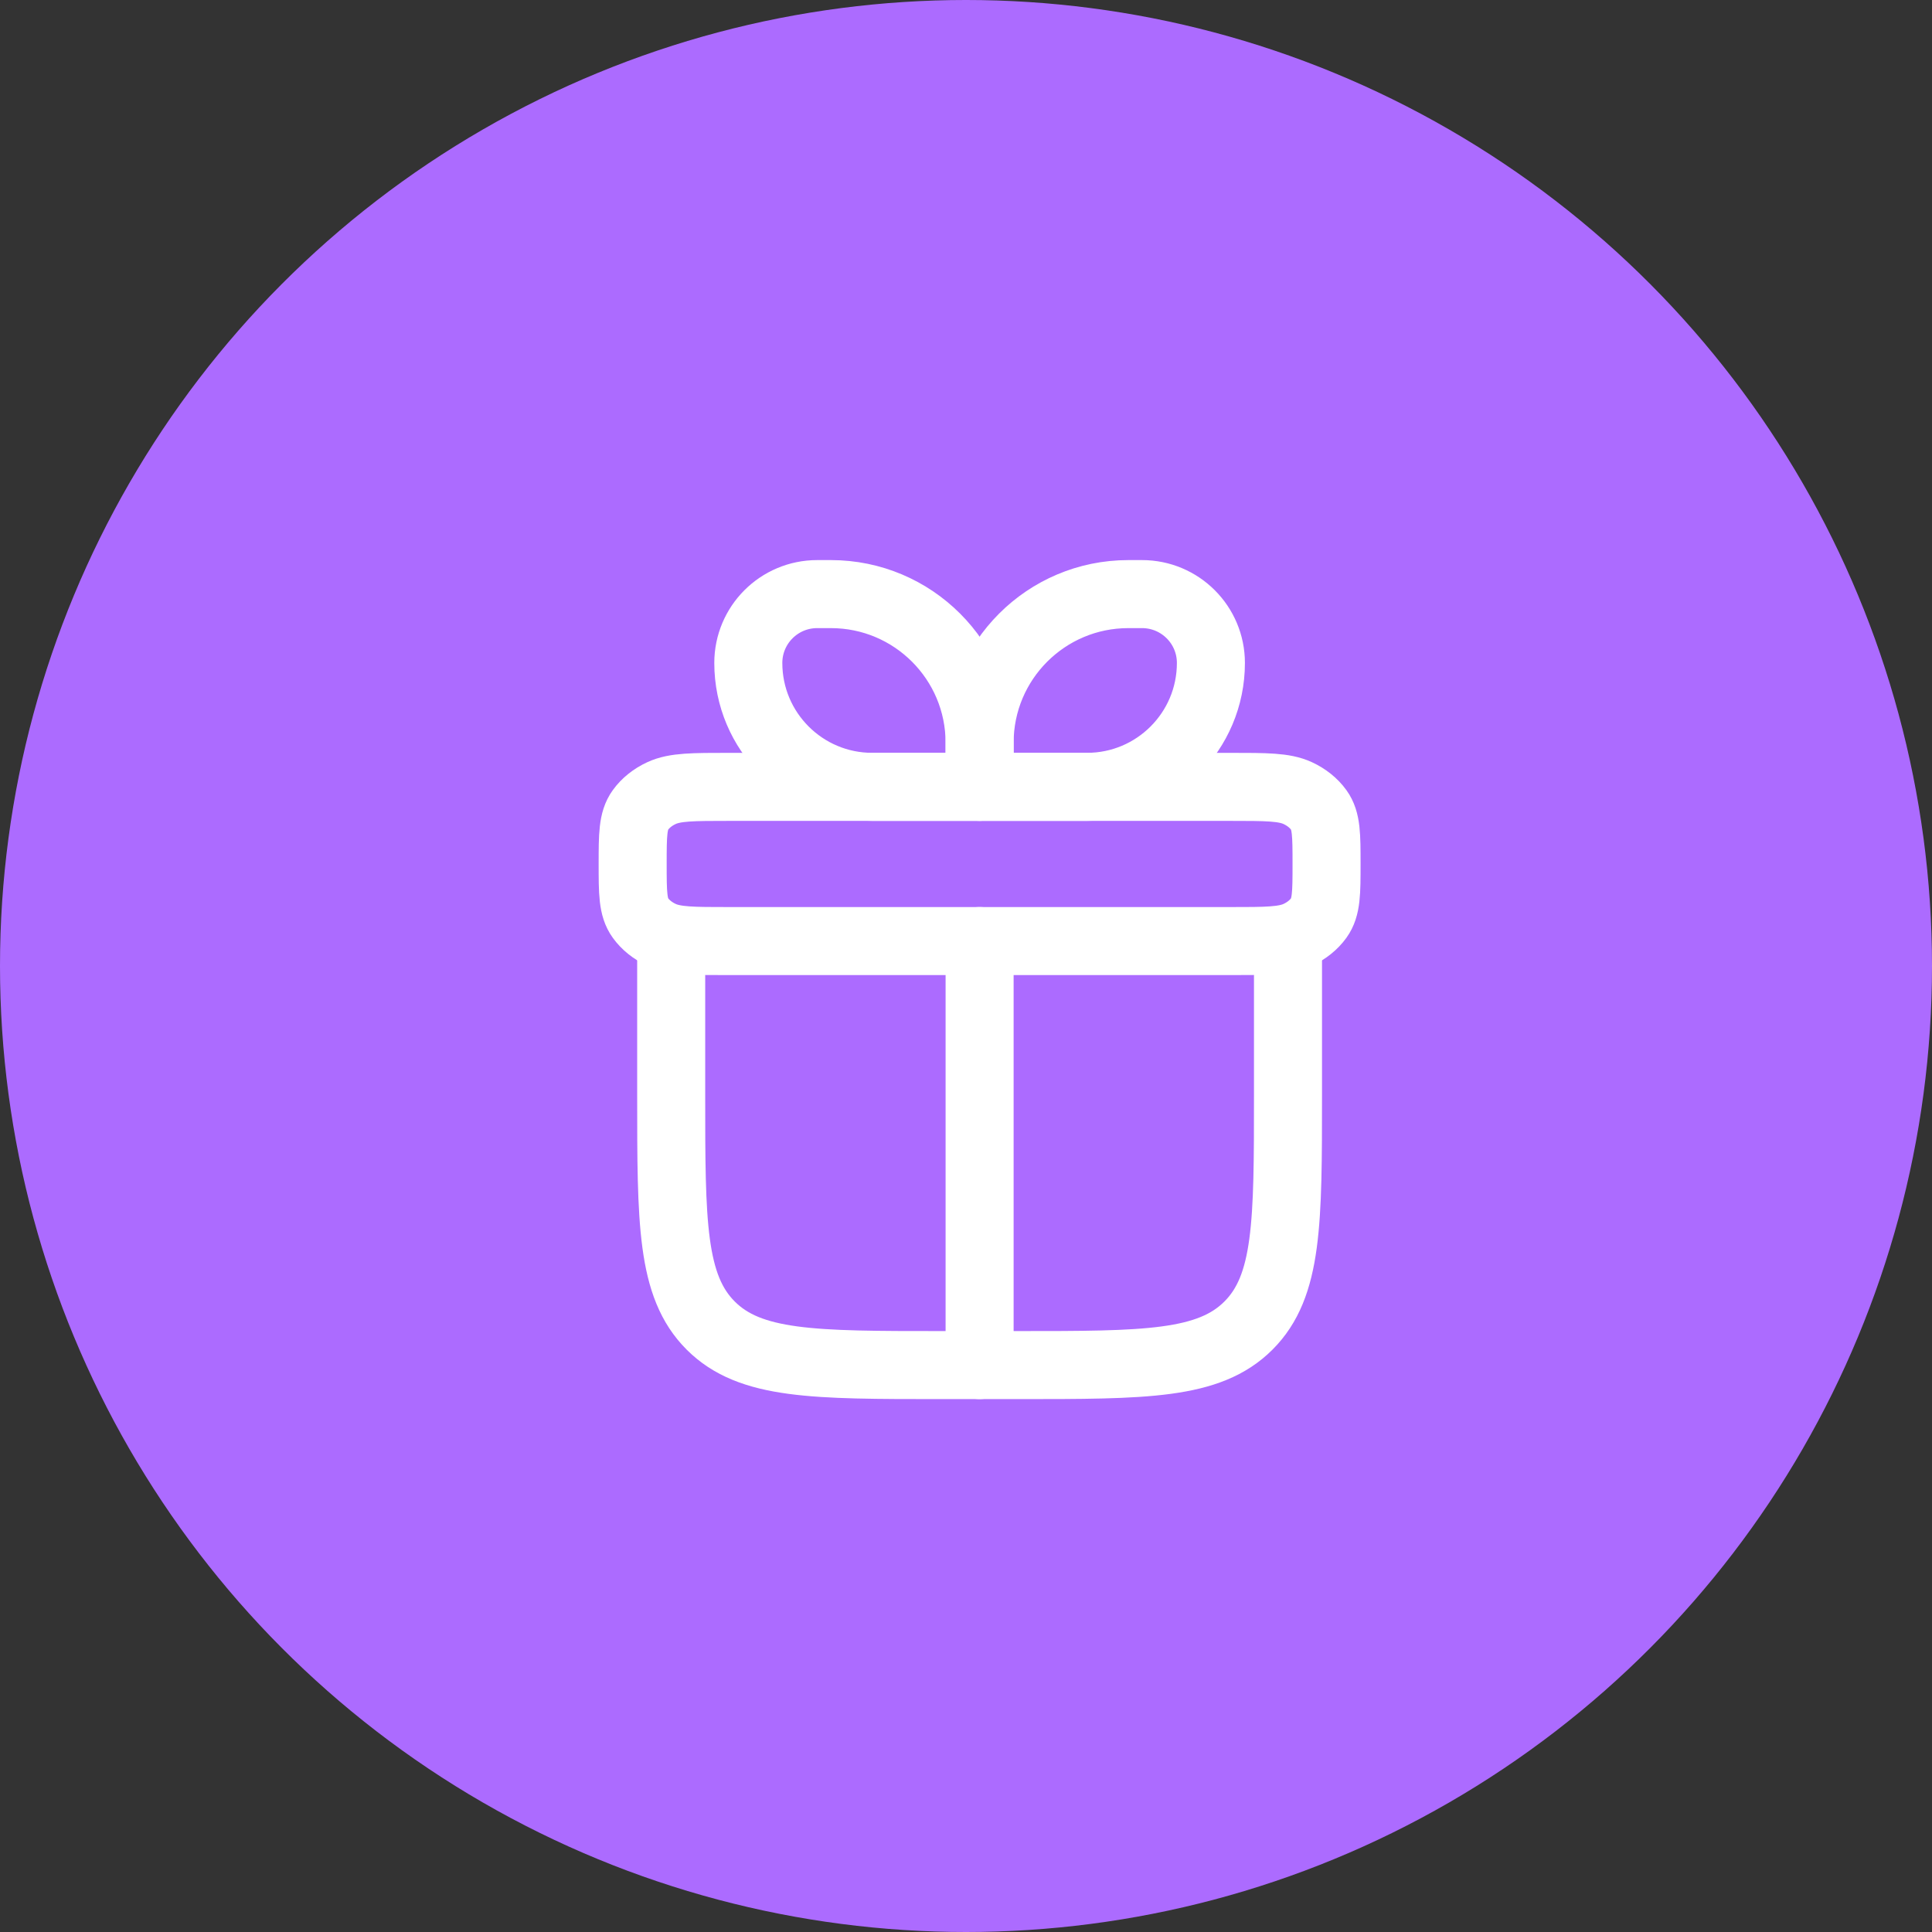 <svg width="71" height="71" viewBox="0 0 71 71" fill="none" xmlns="http://www.w3.org/2000/svg">
<rect x="0" y="0" width="71" height="71" fill="#333333" stroke="none"/>
<circle cx="35.5" cy="35.5" r="35.5" fill="#AC6BFF"/>
<path d="M24.666 34.583V40.25C24.666 44.924 24.666 47.262 26.118 48.714C27.57 50.166 29.908 50.166 34.583 50.166H37.416C42.091 50.166 44.428 50.166 45.88 48.714C47.333 47.262 47.333 44.924 47.333 40.25V34.583" stroke="white" stroke-width="2.5" stroke-linecap="round" stroke-linejoin="round"/>
<path d="M23.25 31.75C23.25 30.691 23.25 30.162 23.535 29.767C23.721 29.509 23.989 29.294 24.312 29.145C24.806 28.917 25.468 28.917 26.792 28.917H45.208C46.532 28.917 47.194 28.917 47.688 29.145C48.011 29.294 48.279 29.509 48.465 29.767C48.75 30.162 48.75 30.691 48.75 31.75C48.75 32.81 48.75 33.339 48.465 33.734C48.279 33.992 48.011 34.207 47.688 34.356C47.194 34.584 46.532 34.584 45.208 34.584H26.792C25.468 34.584 24.806 34.584 24.312 34.356C23.989 34.207 23.721 33.992 23.535 33.734C23.25 33.339 23.25 32.81 23.25 31.75Z" stroke="white" stroke-width="2.5" stroke-linejoin="round"/>
<path d="M27.5 24.363C27.5 22.966 28.633 21.833 30.03 21.833H30.536C33.554 21.833 36 24.279 36 27.297V28.916H32.054C29.539 28.916 27.5 26.878 27.5 24.363Z" stroke="white" stroke-width="2.5" stroke-linejoin="round"/>
<path d="M44.5 24.363C44.5 22.966 43.367 21.833 41.97 21.833H41.464C38.446 21.833 36 24.279 36 27.297V28.916H39.946C42.461 28.916 44.5 26.878 44.5 24.363Z" stroke="white" stroke-width="2.5" stroke-linejoin="round"/>
<path d="M36 34.583V50.166" stroke="white" stroke-width="2.5" stroke-linecap="round" stroke-linejoin="round"/>
</svg>
